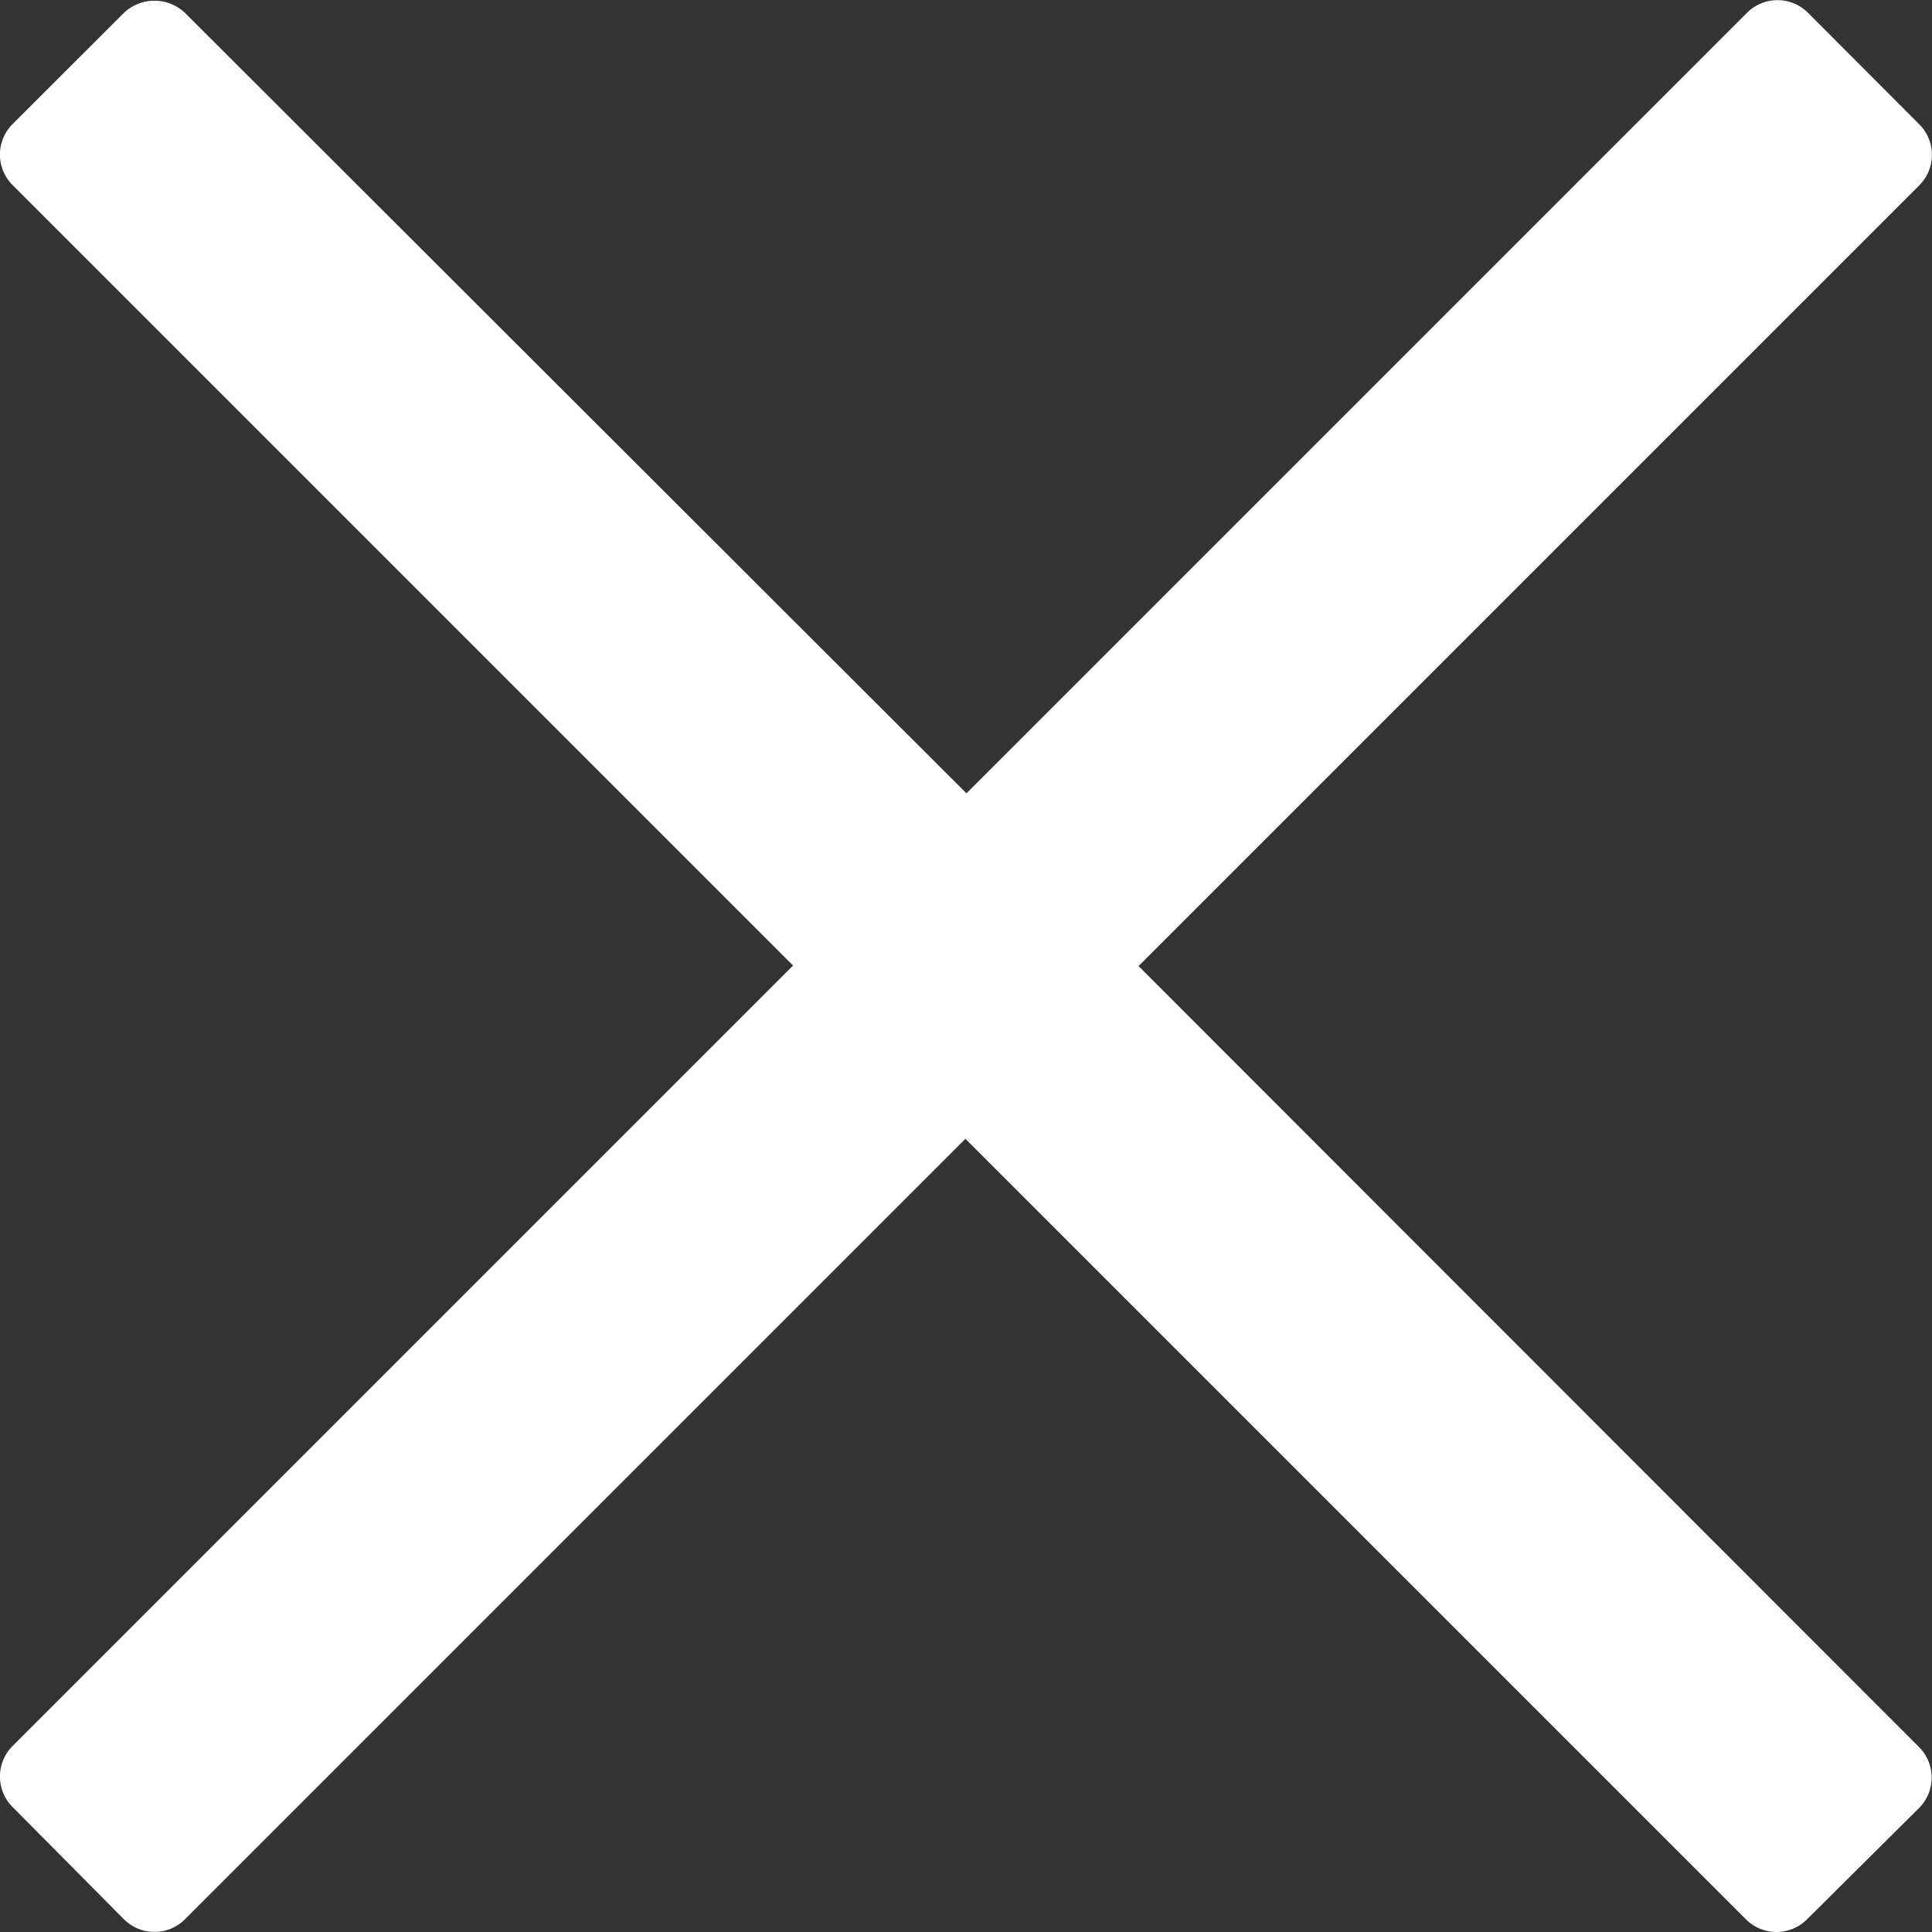 <svg xmlns="http://www.w3.org/2000/svg" width="15.099" height="15.1" viewBox="0 0 15.099 15.1"><rect x="0" y="0" width="15.099" height="15.1" fill="#333333" stroke="none"/><defs><style>.a{fill:#fff;}</style></defs><path class="a" d="M8.9,7.55l6.1-6.1A.337.337,0,0,0,15,.97L14.132.1a.337.337,0,0,0-.477,0l-6.1,6.1L1.447.1A.347.347,0,0,0,.971.1L.1.97a.337.337,0,0,0,0,.476l6.1,6.1-6.1,6.1a.337.337,0,0,0,0,.476L.971,15a.337.337,0,0,0,.476,0l6.1-6.1,6.1,6.1a.337.337,0,0,0,.477,0L15,14.13a.337.337,0,0,0,0-.476Z" transform="translate(-0.002)"/></svg>